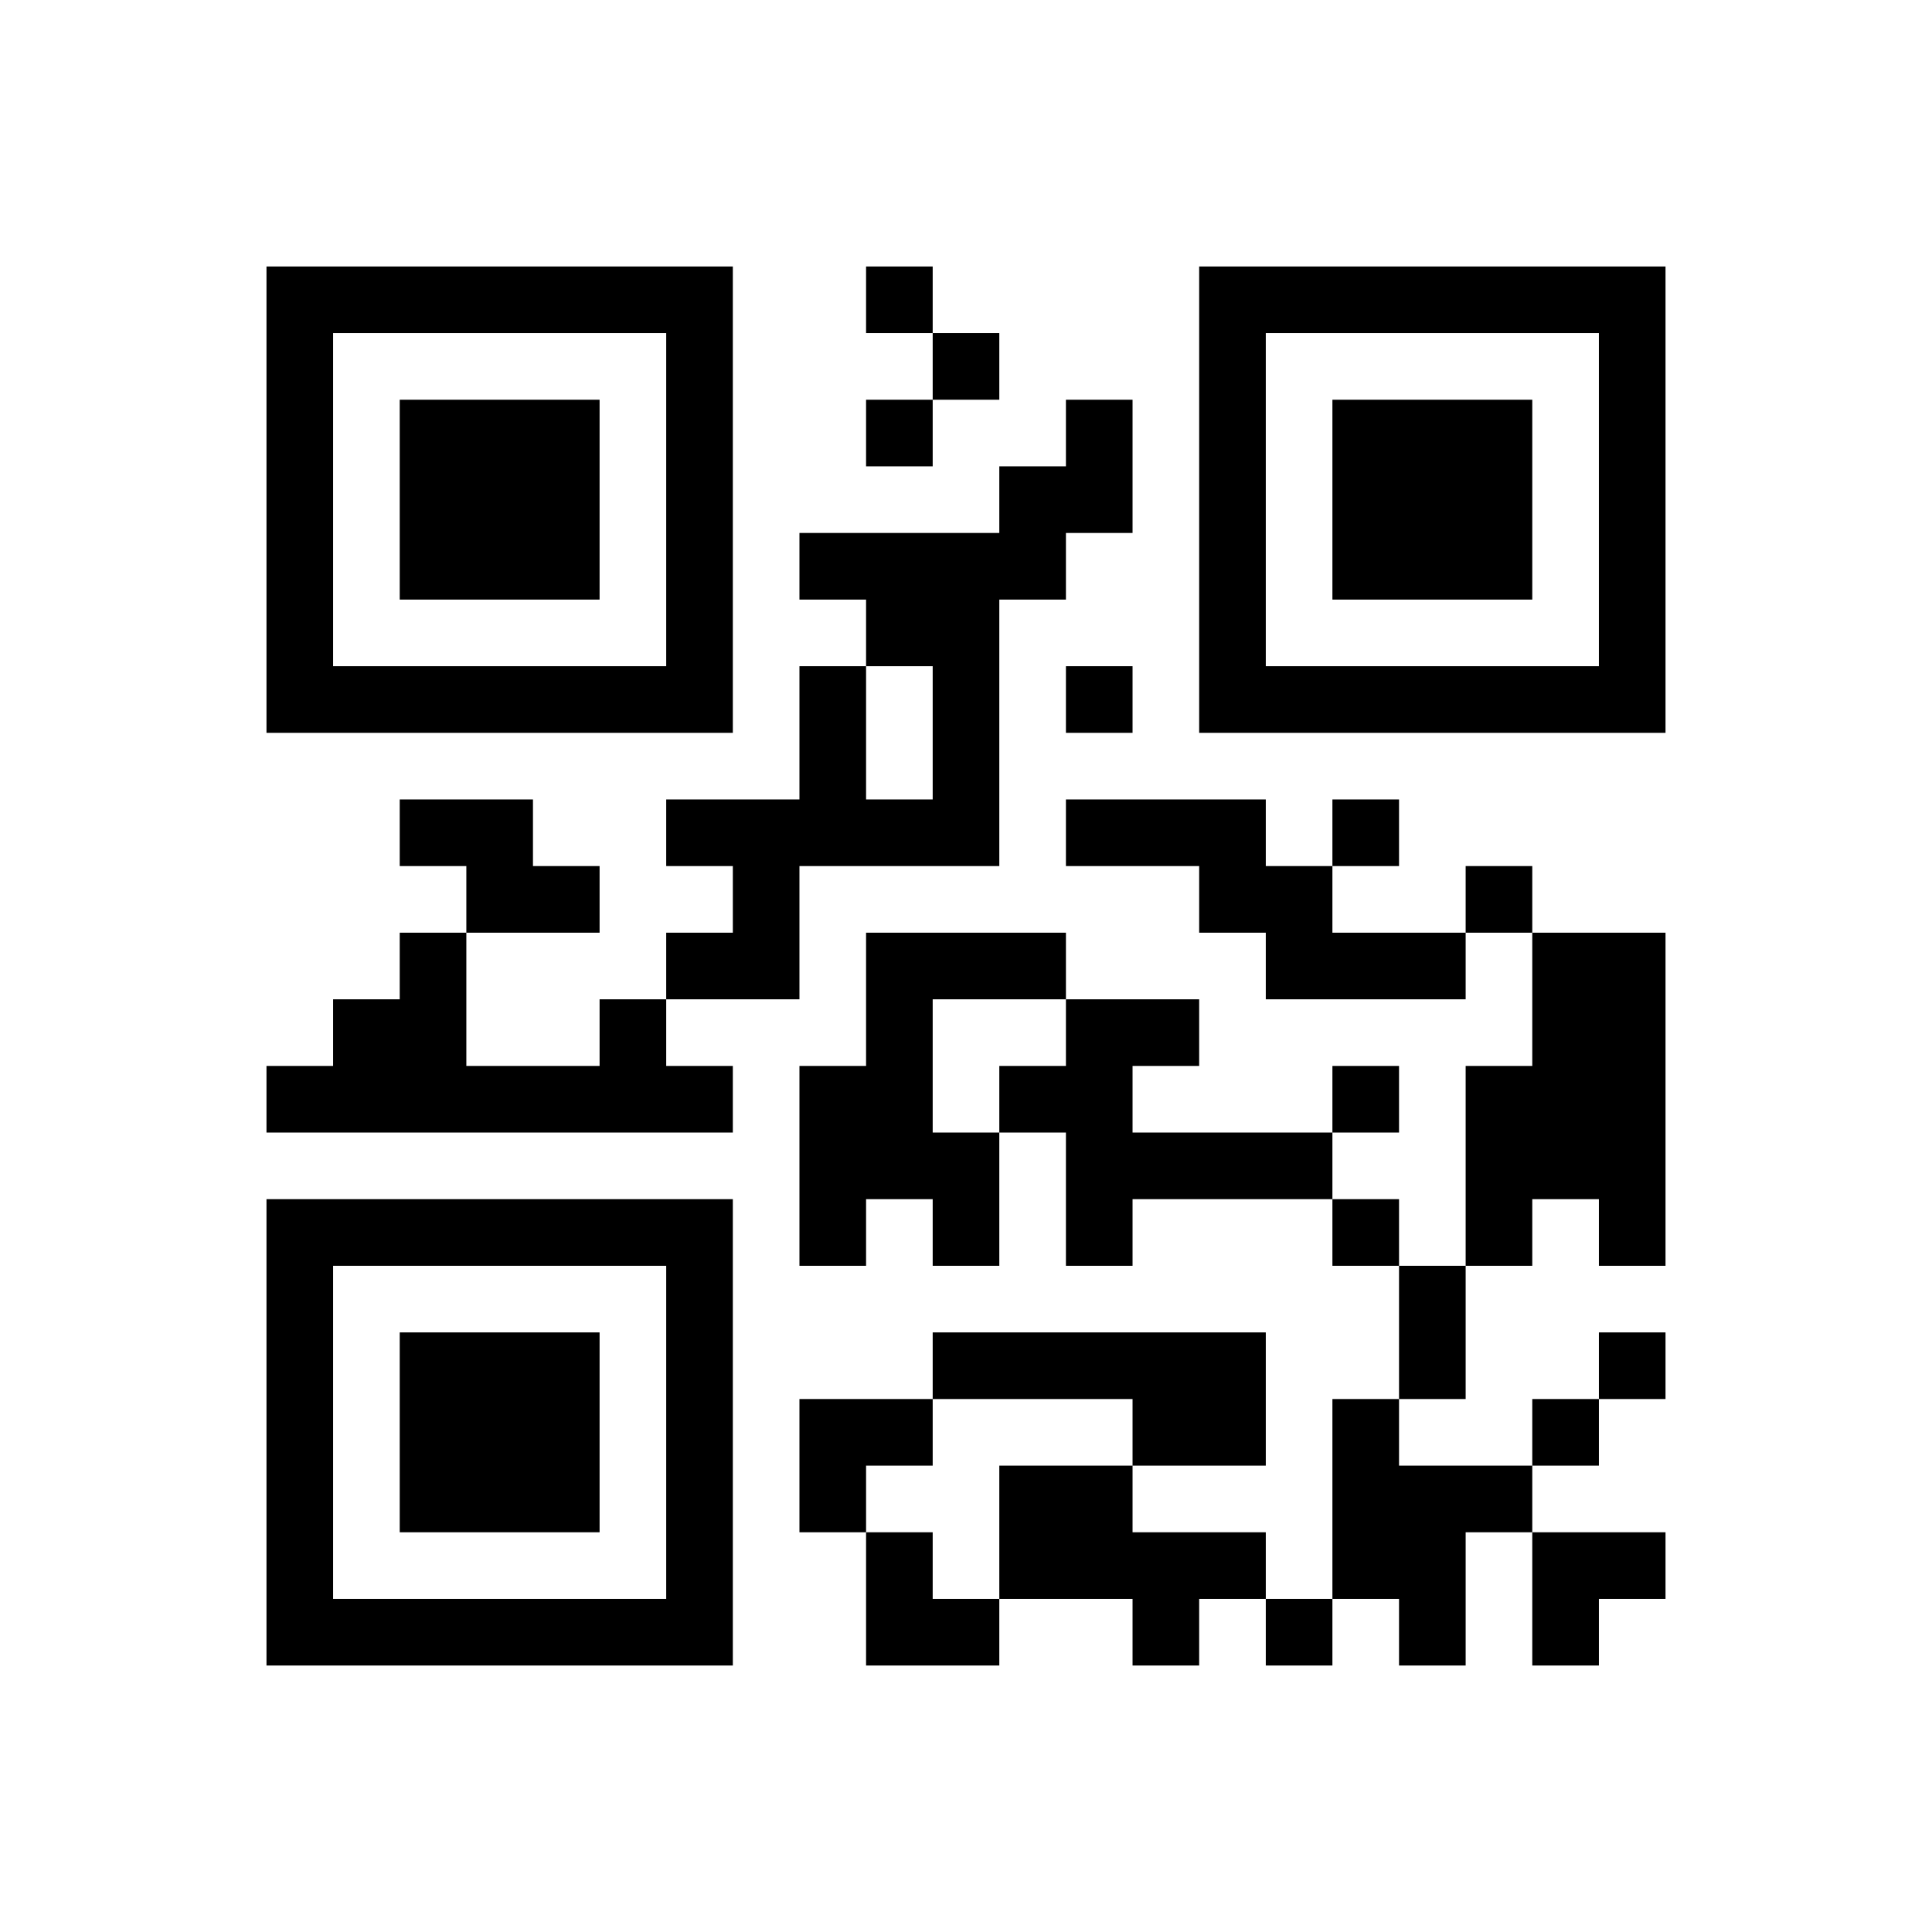 ﻿<?xml version="1.0" encoding="UTF-8"?>
<!DOCTYPE svg PUBLIC "-//W3C//DTD SVG 1.1//EN" "http://www.w3.org/Graphics/SVG/1.1/DTD/svg11.dtd">
<svg xmlns="http://www.w3.org/2000/svg" version="1.1" viewBox="0 0 29 29" stroke="none">
	<rect width="100%" height="100%" fill="#ffffff"/>
	<path d="M4,4h7v1h-7z M13,4h1v1h-1z M18,4h7v1h-7z M4,5h1v6h-1z M10,5h1v6h-1z M14,5h1v1h-1z M18,5h1v6h-1z M24,5h1v6h-1z M6,6h3v3h-3z M13,6h1v1h-1z M16,6h1v2h-1z M20,6h3v3h-3z M15,7h1v2h-1z M12,8h3v1h-3z M13,9h2v1h-2z M5,10h5v1h-5z M12,10h1v3h-1z M14,10h1v3h-1z M16,10h1v1h-1z M19,10h5v1h-5z M6,12h2v1h-2z M10,12h2v1h-2z M13,12h1v1h-1z M16,12h3v1h-3z M20,12h1v1h-1z M7,13h2v1h-2z M11,13h1v2h-1z M18,13h2v1h-2z M22,13h1v1h-1z M6,14h1v3h-1z M10,14h1v1h-1z M13,14h1v4h-1z M14,14h2v1h-2z M19,14h3v1h-3z M23,14h2v4h-2z M5,15h1v2h-1z M9,15h1v2h-1z M16,15h1v4h-1z M17,15h1v1h-1z M4,16h1v1h-1z M7,16h2v1h-2z M10,16h1v1h-1z M12,16h1v3h-1z M15,16h1v1h-1z M20,16h1v1h-1z M22,16h1v3h-1z M14,17h1v2h-1z M17,17h3v1h-3z M4,18h7v1h-7z M20,18h1v1h-1z M24,18h1v1h-1z M4,19h1v6h-1z M10,19h1v6h-1z M21,19h1v2h-1z M6,20h3v3h-3z M14,20h5v1h-5z M24,20h1v1h-1z M12,21h2v1h-2z M17,21h2v1h-2z M20,21h1v3h-1z M23,21h1v1h-1z M12,22h1v1h-1z M15,22h2v2h-2z M21,22h1v3h-1z M22,22h1v1h-1z M13,23h1v2h-1z M17,23h2v1h-2z M23,23h2v1h-2z M5,24h5v1h-5z M14,24h1v1h-1z M17,24h1v1h-1z M19,24h1v1h-1z M23,24h1v1h-1z" fill="#000000"/>
</svg>
